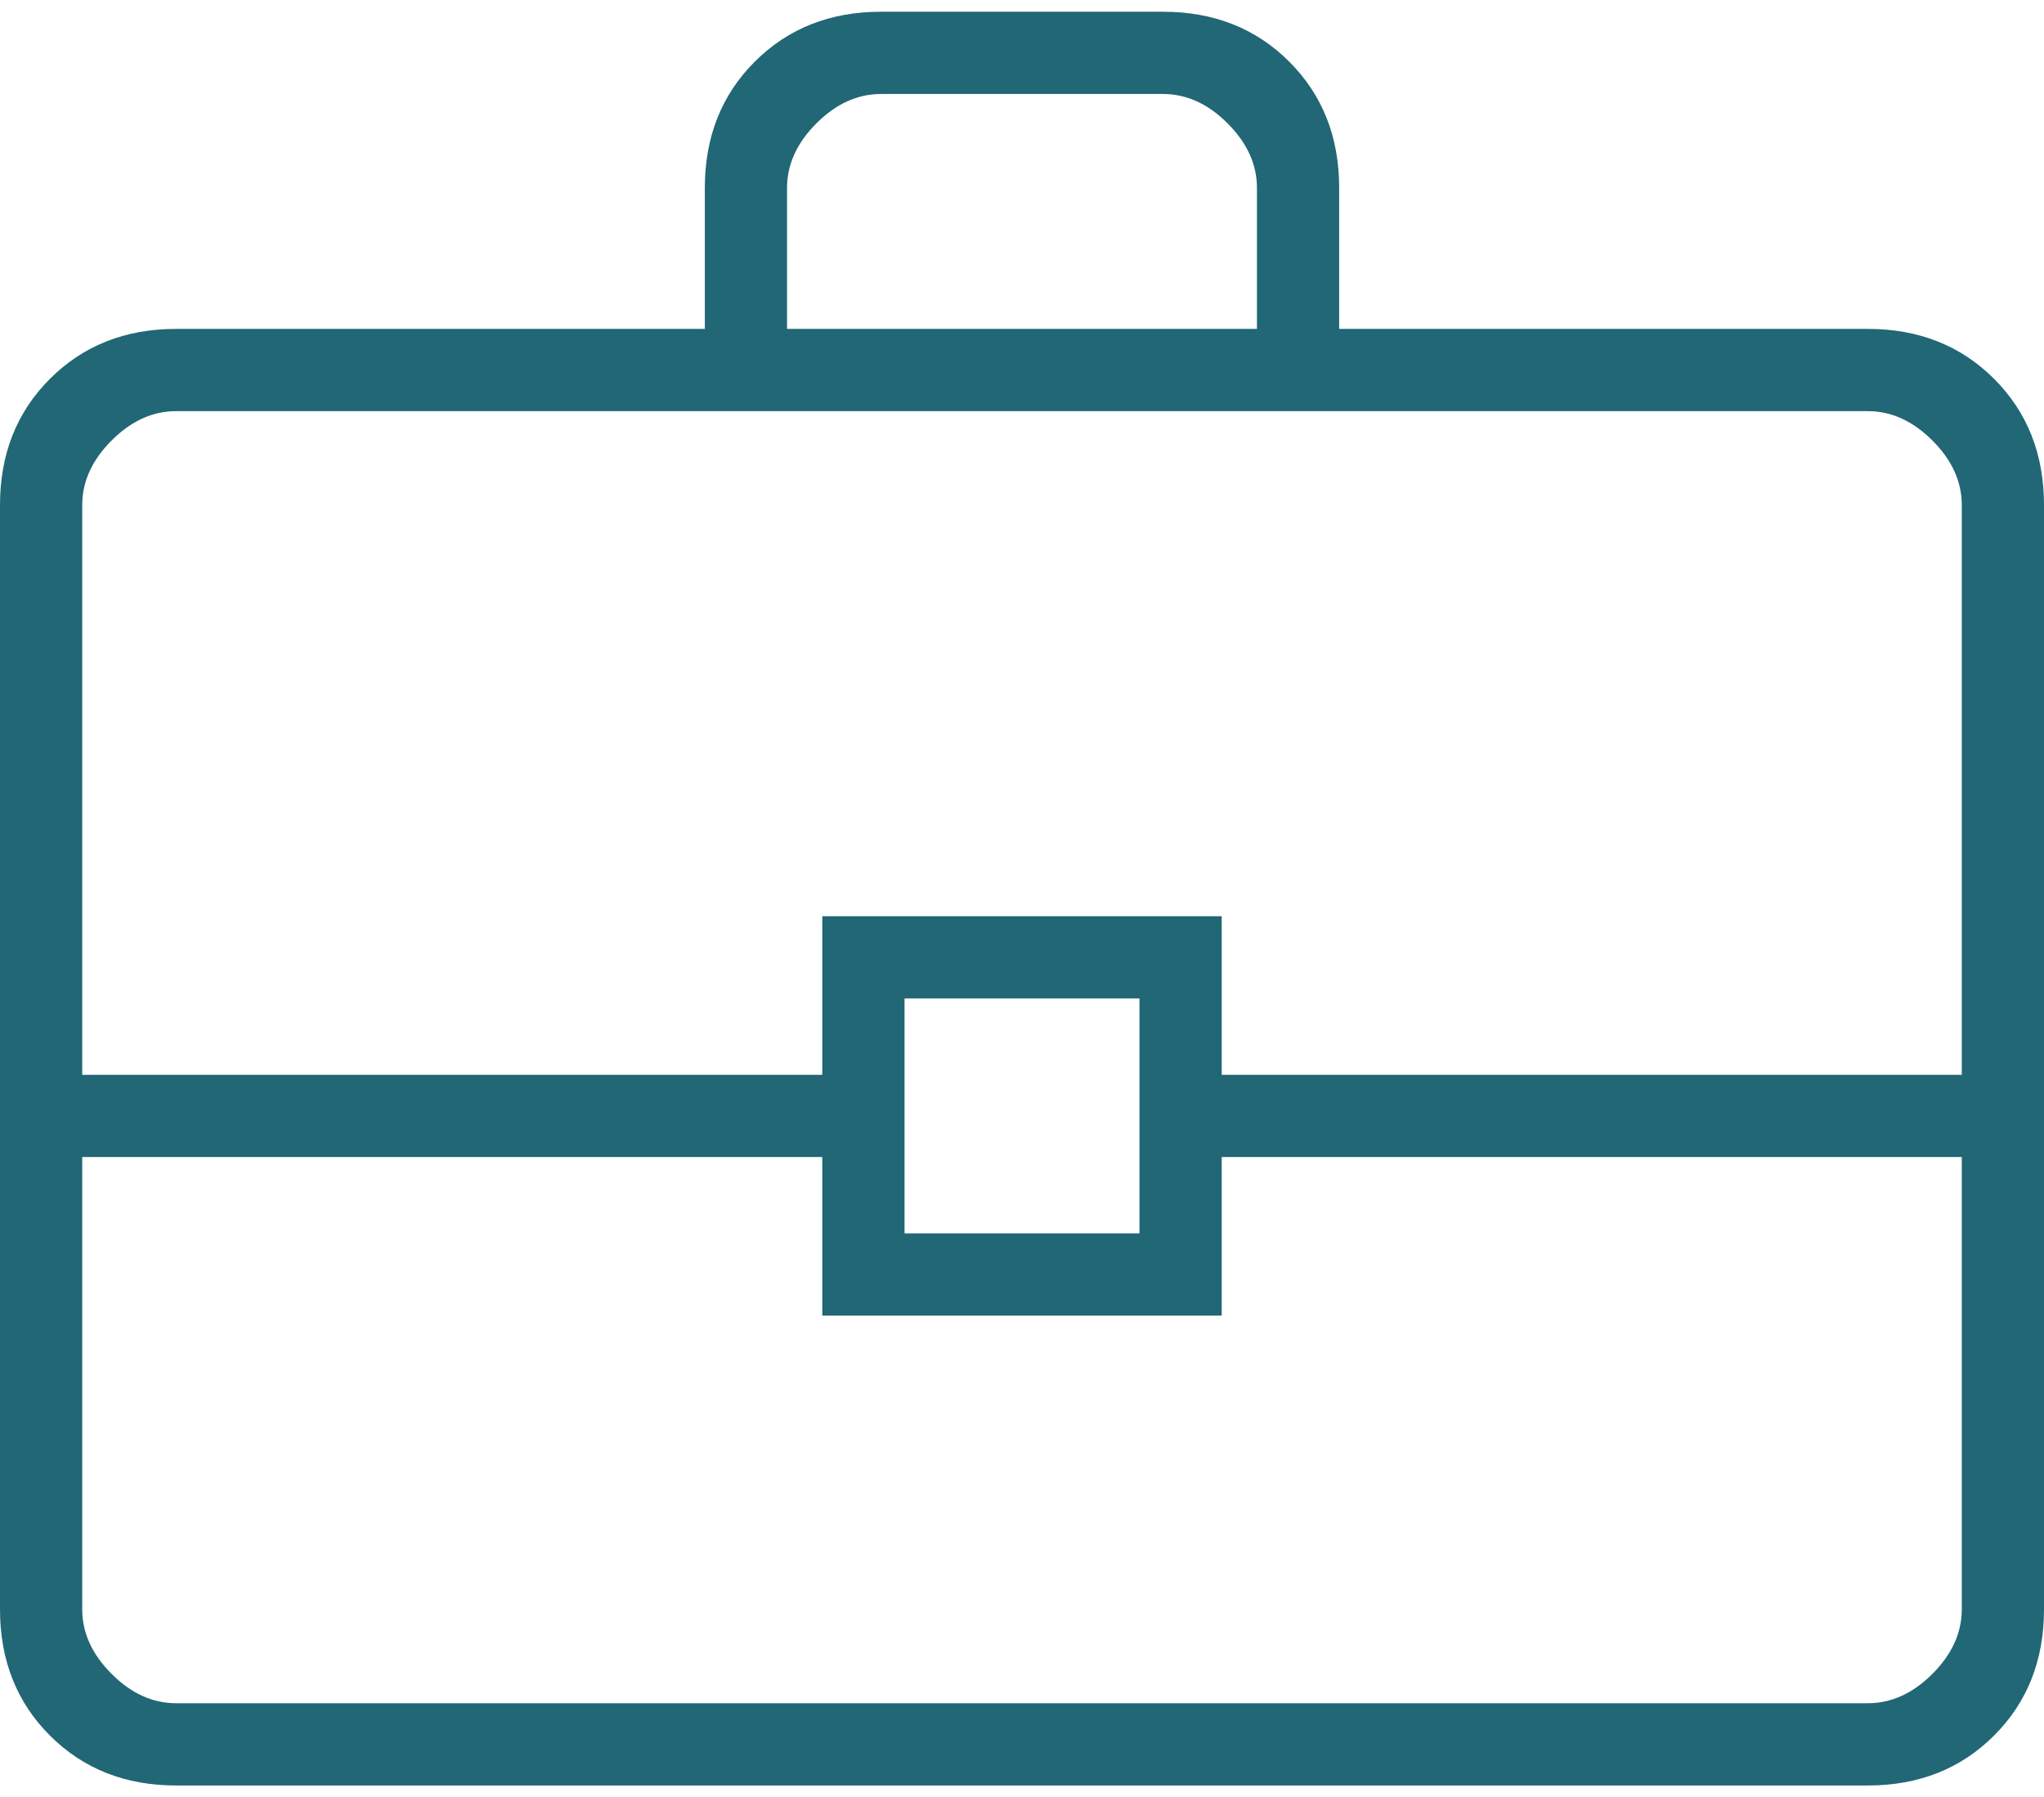 <svg width="58" height="51" viewBox="0 0 58 51" fill="none" xmlns="http://www.w3.org/2000/svg">
<path d="M5 50.667C3.556 50.667 2.361 50.194 1.417 49.25C0.472 48.306 0 47.111 0 45.667V14.333C0 12.889 0.472 11.694 1.417 10.75C2.361 9.806 3.556 9.333 5 9.333H20V5.333C20 3.889 20.472 2.694 21.417 1.75C22.361 0.806 23.556 0.333 25 0.333H33C34.444 0.333 35.639 0.806 36.583 1.75C37.528 2.694 38 3.889 38 5.333V9.333H53C54.444 9.333 55.639 9.806 56.583 10.75C57.528 11.694 58 12.889 58 14.333V45.667C58 47.111 57.528 48.306 56.583 49.25C55.639 50.194 54.444 50.667 53 50.667H5ZM22.333 9.333H35.667V5.333C35.667 4.667 35.389 4.056 34.833 3.5C34.278 2.944 33.667 2.667 33 2.667H25C24.333 2.667 23.722 2.944 23.167 3.5C22.611 4.056 22.333 4.667 22.333 5.333V9.333ZM55.667 32.833H34.667V37.333H23.333V32.833H2.333V45.667C2.333 46.333 2.611 46.944 3.167 47.5C3.722 48.056 4.333 48.333 5 48.333H53C53.667 48.333 54.278 48.056 54.833 47.5C55.389 46.944 55.667 46.333 55.667 45.667V32.833ZM25.667 35H32.333V28.333H25.667V35ZM2.333 30.5H23.333V26H34.667V30.5H55.667V14.333C55.667 13.667 55.389 13.056 54.833 12.5C54.278 11.944 53.667 11.667 53 11.667H5C4.333 11.667 3.722 11.944 3.167 12.5C2.611 13.056 2.333 13.667 2.333 14.333V30.5Z" fill="#216775"/>
</svg>
